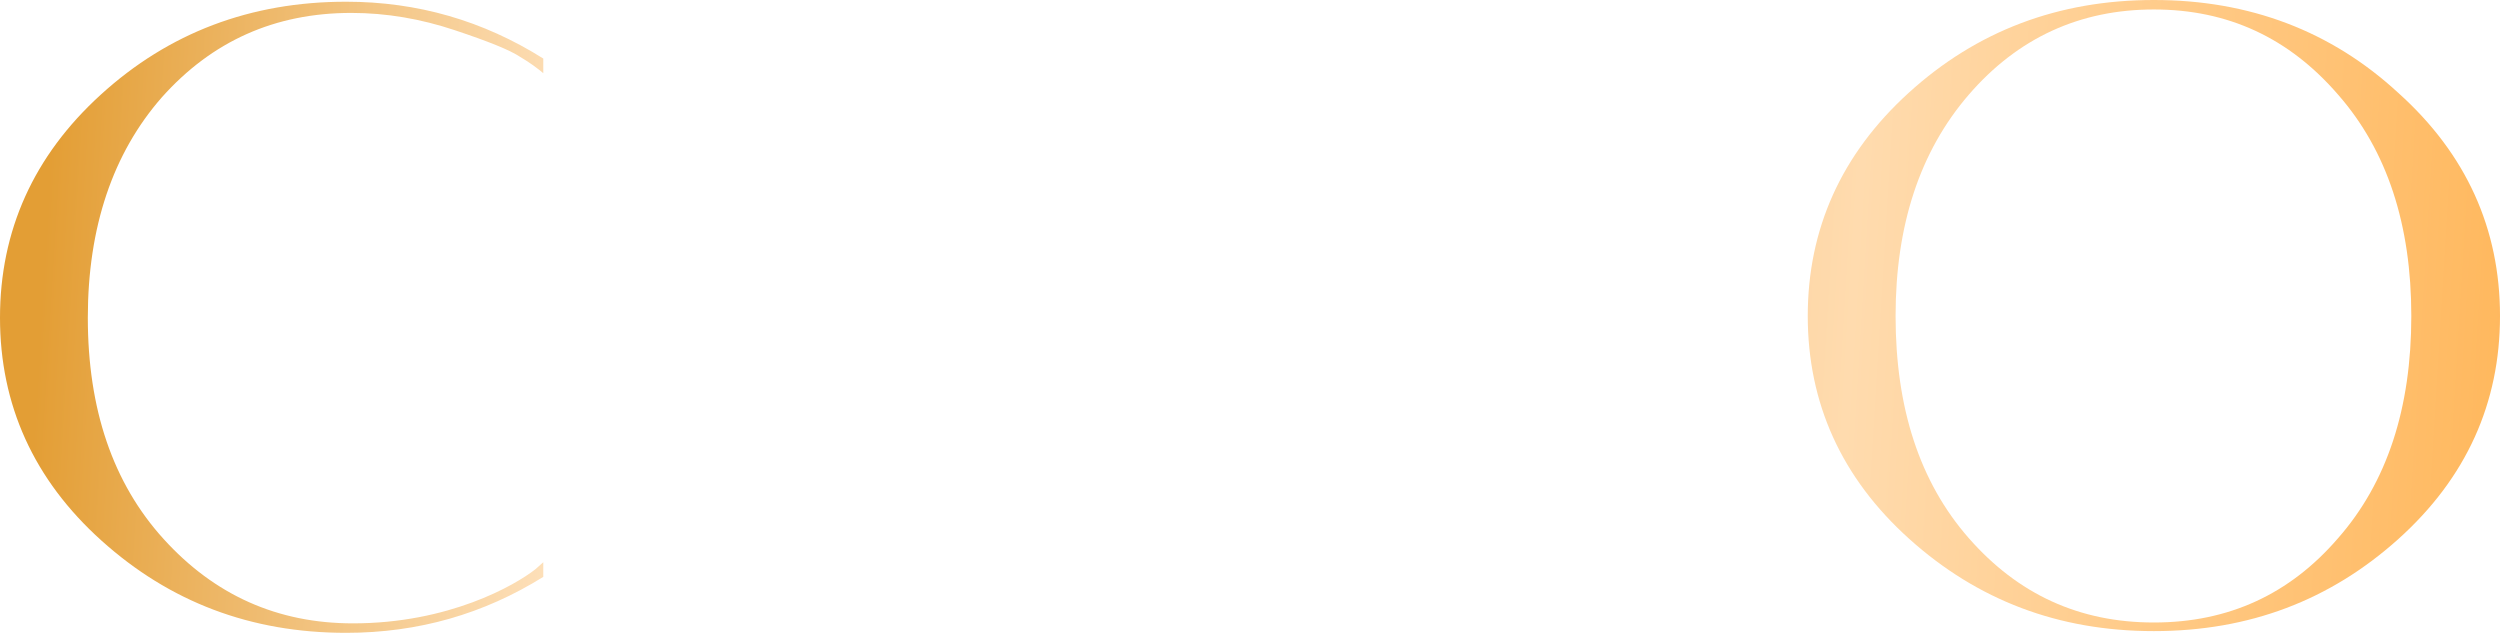 <?xml version="1.0" encoding="UTF-8"?> <svg xmlns="http://www.w3.org/2000/svg" width="1348" height="342" viewBox="0 0 1348 342" fill="none"> <path d="M288.763 306.869C277.621 315.69 241.874 336.117 190.342 336.117C149.488 336.117 115.598 320.797 88.207 290.62C60.817 260.444 47.353 220.519 47.353 171.308C47.353 122.562 60.817 82.636 87.279 52.46C114.205 22.284 148.096 6.964 189.414 6.964C208.448 6.964 227.018 10.213 245.124 16.249C263.23 22.284 274.836 26.927 280.407 30.64C285.978 33.89 290.156 37.14 292.942 39.461V31.569C260.444 11.142 225.161 0.929 186.628 0.929C135.097 0.929 90.993 17.642 54.317 51.068C18.106 84.029 0 124.419 0 171.308C0 218.197 18.106 258.587 54.782 291.549C91.457 324.511 135.097 341.224 186.628 341.224C225.625 341.224 260.908 331.01 292.942 311.047V303.155L288.763 306.869Z" fill="url(#paint0_linear)"></path> <path d="M1300.18 170.38C1300.18 220.054 1287.18 259.98 1260.72 290.156C1234.72 320.332 1201.76 335.653 1161.37 335.653C1120.98 335.653 1088.02 320.332 1061.56 290.156C1035.1 259.98 1022.1 220.054 1022.1 170.38C1022.1 121.633 1035.1 81.708 1061.56 51.068C1088.02 20.427 1121.45 5.107 1161.37 5.107C1201.3 5.107 1234.26 20.427 1260.72 51.068C1287.18 81.244 1300.18 121.169 1300.18 170.38ZM1029.06 50.139C992.849 83.101 974.743 123.49 974.743 170.38C974.743 217.269 992.849 257.659 1029.52 290.62C1066.2 323.582 1109.84 340.295 1161.37 340.295C1212.9 340.295 1256.54 323.582 1293.22 290.62C1329.89 257.659 1348 217.269 1348 170.38C1348 123.49 1329.89 83.101 1293.22 50.139C1257.01 16.713 1212.9 0 1161.37 0C1109.84 0 1065.74 16.713 1029.06 50.139Z" fill="url(#paint1_linear)"></path> <defs> <linearGradient id="paint0_linear" x1="22.293" y1="163.416" x2="1396.94" y2="247.417" gradientUnits="userSpaceOnUse"> <stop stop-color="#E39E35"></stop> <stop offset="0.214" stop-color="#FFE3C0"></stop> <stop offset="0.323" stop-color="#E4A048"></stop> <stop offset="0.708" stop-color="#FFDBAE"></stop> <stop offset="1" stop-color="#FFB352"></stop> </linearGradient> <linearGradient id="paint1_linear" x1="22.293" y1="163.416" x2="1396.94" y2="247.417" gradientUnits="userSpaceOnUse"> <stop stop-color="#E39E35"></stop> <stop offset="0.214" stop-color="#FFE3C0"></stop> <stop offset="0.323" stop-color="#E4A048"></stop> <stop offset="0.708" stop-color="#FFDBAE"></stop> <stop offset="1" stop-color="#FFB352"></stop> </linearGradient> </defs> </svg> 